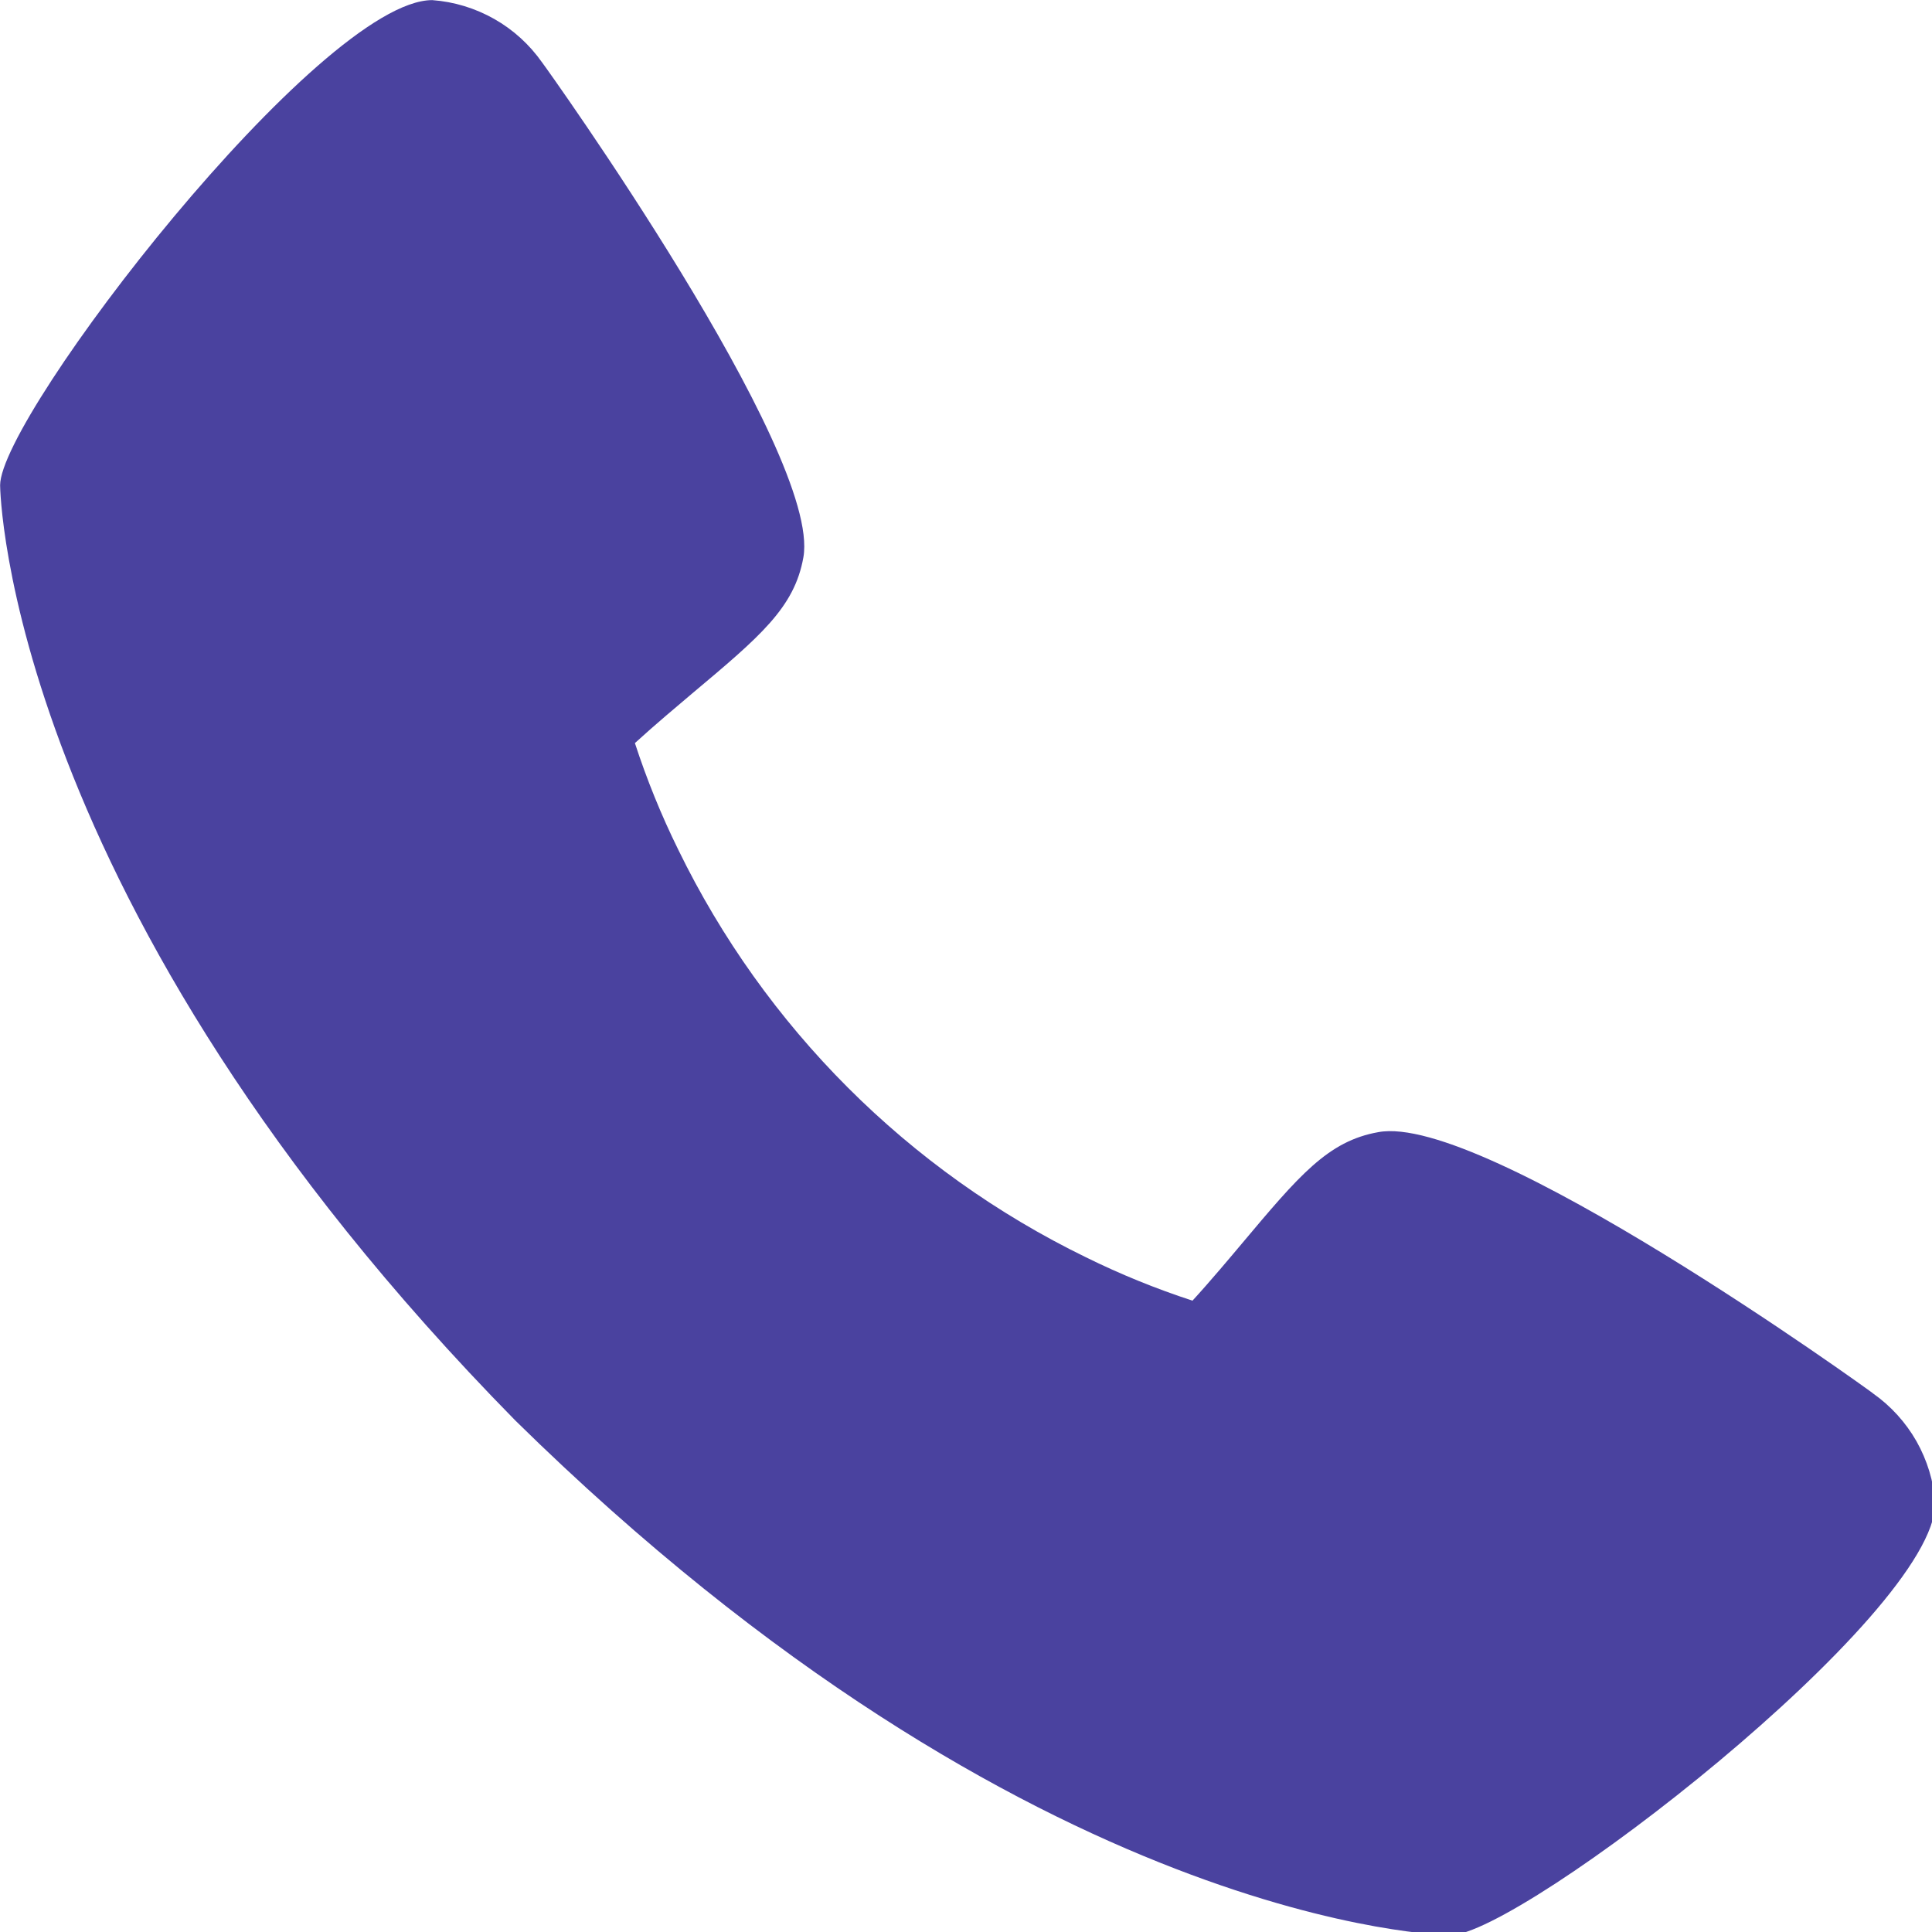 <?xml version="1.0" encoding="UTF-8" standalone="no"?>
<!-- Created with Inkscape (http://www.inkscape.org/) -->

<svg
   width="20.625"
   height="20.625"
   viewBox="0 0 5.457 5.457"
   version="1.1"
   id="svg1"
   xml:space="preserve"
   xmlns="http://www.w3.org/2000/svg"
   xmlns:svg="http://www.w3.org/2000/svg"><defs
     id="defs1" /><g
     id="layer1"
     transform="translate(-334.882,-297.527)"><g
       style="fill:#4a429f;fill-opacity:1"
       id="g56"
       transform="matrix(0.265,0,0,0.265,334.7,297.345)"><path
         d="m 20.649,15.537 c -0.056,-0.045 -4.149,-2.995 -5.272,-2.783 -0.536,0.095 -0.843,0.461 -1.458,1.193 -0.099,0.118 -0.337,0.402 -0.522,0.603 -0.389,-0.127 -0.768,-0.281 -1.135,-0.462 C 10.368,13.166 8.838,11.636 7.916,9.743 7.735,9.376 7.581,8.996 7.454,8.607 7.656,8.422 7.939,8.184 8.06,8.082 8.789,7.47 9.155,7.164 9.25,6.626 9.445,5.512 6.497,1.391 6.466,1.354 6.332,1.163 6.158,1.004 5.955,0.889 5.752,0.774 5.526,0.705 5.294,0.688 c -1.195,0 -4.606,4.425 -4.606,5.171 0,0.043 0.063,4.446 5.492,9.969 5.517,5.423 9.919,5.486 9.963,5.486 0.746,0 5.171,-3.411 5.171,-4.606 -0.017,-0.232 -0.086,-0.457 -0.2,-0.659 -0.115,-0.202 -0.273,-0.376 -0.463,-0.51 z"
         fill="#ffffff"
         id="path56"
         style="fill:#4a429f;fill-opacity:1" /></g></g></svg>
